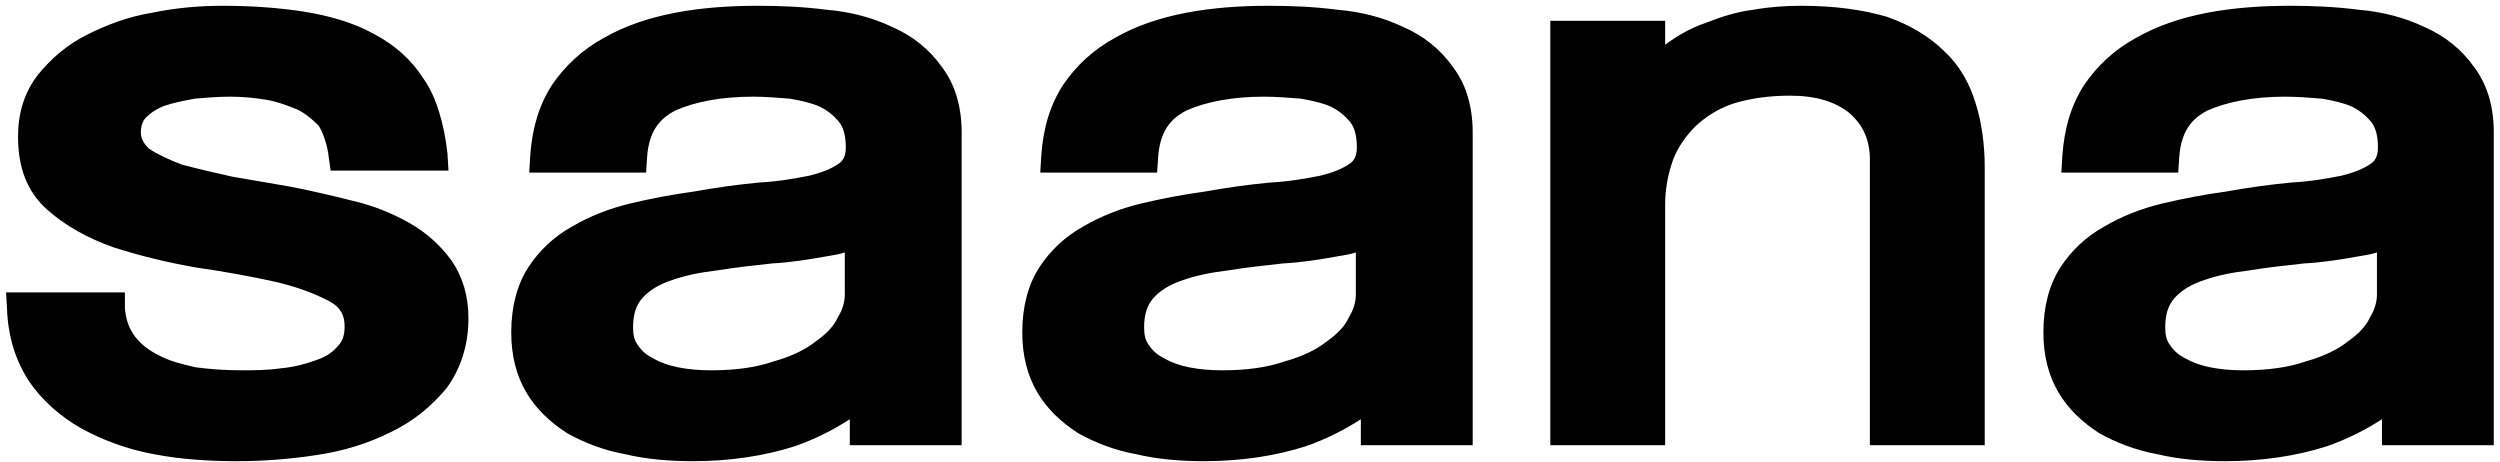<svg width="292" height="54" viewBox="0 0 292 54" fill="none" xmlns="http://www.w3.org/2000/svg">
<path d="M36.868 53.166C33.835 53.633 30.686 53.866 27.653 53.866C24.27 53.866 21.004 53.633 17.971 53.05C14.822 52.467 12.022 51.417 9.456 50.017C7.007 48.617 4.907 46.751 3.391 44.535C1.874 42.202 0.941 39.402 0.824 36.136L0.708 34.153H14.588V36.02C14.705 37.303 15.055 38.352 15.755 39.286C16.455 40.219 17.388 40.919 18.554 41.502C19.837 42.202 21.354 42.552 22.87 42.902C24.62 43.135 26.37 43.252 28.236 43.252C29.636 43.252 31.152 43.252 32.785 43.018C34.185 42.902 35.585 42.552 36.868 42.085C37.917 41.735 38.734 41.269 39.434 40.452C40.017 39.869 40.25 39.169 40.25 38.119C40.25 36.836 39.784 35.903 38.501 35.203C36.751 34.27 34.535 33.453 31.969 32.87C29.286 32.287 26.136 31.704 22.87 31.237C19.488 30.654 16.221 29.837 13.305 28.904C10.273 27.854 7.59 26.338 5.49 24.472C3.157 22.372 2.107 19.573 2.107 15.957C2.107 13.274 2.807 10.824 4.44 8.725C5.957 6.858 7.823 5.225 10.156 4.059C12.489 2.892 14.938 1.959 17.738 1.493C20.537 0.909 23.337 0.676 26.02 0.676C29.402 0.676 32.668 0.909 35.585 1.376C38.501 1.843 41.3 2.659 43.633 3.942C46.083 5.225 48.066 6.975 49.465 9.191C50.982 11.291 51.915 14.674 52.265 17.94L52.382 19.923H38.617L38.384 18.29C38.267 17.006 37.684 15.373 37.218 14.674C36.518 13.974 35.701 13.274 34.768 12.807C33.602 12.341 32.435 11.874 31.035 11.641C29.636 11.408 28.236 11.291 26.836 11.291C25.436 11.291 24.037 11.408 22.754 11.524C21.471 11.757 20.304 11.991 19.254 12.341C18.321 12.691 17.621 13.157 17.038 13.74C16.688 14.09 16.455 14.674 16.455 15.49C16.455 16.19 16.805 16.773 17.388 17.356C18.438 18.056 19.721 18.64 21.237 19.223C22.987 19.689 24.97 20.156 27.07 20.622L33.835 21.789C36.284 22.256 38.734 22.839 41.067 23.422C43.633 24.005 45.849 24.938 47.716 25.988C49.815 27.155 51.448 28.671 52.731 30.421C54.014 32.287 54.714 34.503 54.714 37.186C54.714 40.336 53.781 43.135 52.148 45.351C50.398 47.451 48.299 49.2 45.616 50.484C43.05 51.767 40.134 52.7 36.868 53.166ZM92.841 52.117C89.225 53.283 85.142 53.866 80.943 53.866C78.144 53.866 75.461 53.633 73.011 53.05C70.445 52.583 68.112 51.65 66.246 50.6C64.263 49.317 62.63 47.801 61.463 45.818C60.297 43.835 59.714 41.502 59.714 38.819C59.714 35.786 60.414 33.22 61.697 31.237C62.98 29.254 64.73 27.621 66.829 26.455C68.812 25.288 71.145 24.355 73.594 23.772C76.044 23.189 78.494 22.722 81.06 22.372C83.626 21.905 86.192 21.556 88.642 21.322C90.858 21.206 92.841 20.856 94.591 20.506C95.99 20.156 97.157 19.689 97.973 19.106C98.323 18.873 98.79 18.406 98.79 17.24C98.79 15.957 98.557 14.907 97.973 14.207C97.39 13.507 96.69 12.924 95.757 12.457C94.707 11.991 93.541 11.757 92.258 11.524C90.858 11.408 89.342 11.291 87.942 11.291C84.326 11.291 81.176 11.874 78.844 12.924C77.56 13.624 75.811 14.79 75.578 18.406L75.461 20.156H61.813L61.93 18.173C62.163 14.907 62.98 12.224 64.496 9.891C66.013 7.675 67.996 5.809 70.562 4.409C73.011 3.009 75.811 2.076 78.844 1.493C81.876 0.909 85.142 0.676 88.525 0.676C91.208 0.676 93.891 0.793 96.574 1.143C99.373 1.376 101.939 2.076 104.156 3.126C106.605 4.175 108.588 5.809 109.988 7.791C111.504 9.774 112.321 12.341 112.321 15.49V52H99.256V48.967C97.273 50.25 95.174 51.3 92.841 52.117ZM98.673 29.488C97.973 29.721 97.157 29.837 96.457 29.954C94.474 30.304 92.374 30.654 90.158 30.771C88.058 31.004 85.842 31.237 83.743 31.587C81.76 31.82 80.01 32.17 78.377 32.754C76.977 33.22 75.811 33.92 74.994 34.853C74.294 35.67 73.944 36.719 73.944 38.236C73.944 39.052 74.061 39.752 74.528 40.336C74.994 41.035 75.578 41.502 76.277 41.852C77.094 42.319 78.027 42.668 79.194 42.902C80.36 43.135 81.643 43.252 83.043 43.252C85.959 43.252 88.408 42.902 90.391 42.202C92.491 41.619 94.124 40.802 95.29 39.869C96.457 39.052 97.39 38.119 97.857 37.069C98.44 36.136 98.673 35.203 98.673 34.387V29.488ZM152.53 52.117C148.914 53.283 144.832 53.866 140.633 53.866C137.833 53.866 135.15 53.633 132.701 53.05C130.135 52.583 127.802 51.65 125.935 50.6C123.952 49.317 122.319 47.801 121.153 45.818C119.986 43.835 119.403 41.502 119.403 38.819C119.403 35.786 120.103 33.22 121.386 31.237C122.669 29.254 124.419 27.621 126.519 26.455C128.502 25.288 130.834 24.355 133.284 23.772C135.734 23.189 138.183 22.722 140.749 22.372C143.316 21.905 145.882 21.556 148.331 21.322C150.548 21.206 152.53 20.856 154.28 20.506C155.68 20.156 156.846 19.689 157.663 19.106C158.013 18.873 158.479 18.406 158.479 17.24C158.479 15.957 158.246 14.907 157.663 14.207C157.08 13.507 156.38 12.924 155.447 12.457C154.397 11.991 153.23 11.757 151.947 11.524C150.548 11.408 149.031 11.291 147.631 11.291C144.015 11.291 140.866 11.874 138.533 12.924C137.25 13.624 135.5 14.79 135.267 18.406L135.15 20.156H121.503L121.62 18.173C121.853 14.907 122.669 12.224 124.186 9.891C125.702 7.675 127.685 5.809 130.251 4.409C132.701 3.009 135.5 2.076 138.533 1.493C141.566 0.909 144.832 0.676 148.215 0.676C150.897 0.676 153.58 0.793 156.263 1.143C159.063 1.376 161.629 2.076 163.845 3.126C166.295 4.175 168.278 5.809 169.677 7.791C171.194 9.774 172.01 12.341 172.01 15.49V52H158.946V48.967C156.963 50.25 154.863 51.3 152.53 52.117ZM158.363 29.488C157.663 29.721 156.846 29.837 156.146 29.954C154.164 30.304 152.064 30.654 149.848 30.771C147.748 31.004 145.532 31.237 143.432 31.587C141.449 31.82 139.7 32.17 138.066 32.754C136.667 33.22 135.5 33.92 134.684 34.853C133.984 35.67 133.634 36.719 133.634 38.236C133.634 39.052 133.751 39.752 134.217 40.336C134.684 41.035 135.267 41.502 135.967 41.852C136.783 42.319 137.717 42.668 138.883 42.902C140.049 43.135 141.333 43.252 142.732 43.252C145.648 43.252 148.098 42.902 150.081 42.202C152.181 41.619 153.814 40.802 154.98 39.869C156.146 39.052 157.08 38.119 157.546 37.069C158.129 36.136 158.363 35.203 158.363 34.387V29.488ZM218.402 18.64C218.402 16.307 217.586 14.557 215.953 13.157C214.32 11.874 212.103 11.174 209.071 11.174C206.504 11.174 204.288 11.524 202.422 12.107C200.672 12.691 199.272 13.624 198.106 14.674C196.939 15.84 196.006 17.123 195.423 18.64C194.84 20.273 194.49 22.022 194.49 23.889V52H181.076V2.426H194.49V5.225C195.89 4.175 197.523 3.242 199.272 2.659C201.022 1.959 202.888 1.376 204.755 1.143C206.738 0.793 208.604 0.676 210.354 0.676C214.32 0.676 217.586 1.143 220.385 1.959C223.068 2.892 225.401 4.292 227.151 6.042C228.9 7.675 230.067 9.774 230.767 12.107C231.466 14.324 231.816 16.89 231.816 19.573V52H218.402V18.64ZM271.796 52.117C268.18 53.283 264.097 53.866 259.898 53.866C257.098 53.866 254.415 53.633 251.966 53.05C249.4 52.583 247.067 51.65 245.2 50.6C243.218 49.317 241.584 47.801 240.418 45.818C239.252 43.835 238.668 41.502 238.668 38.819C238.668 35.786 239.368 33.22 240.651 31.237C241.934 29.254 243.684 27.621 245.784 26.455C247.767 25.288 250.1 24.355 252.549 23.772C254.999 23.189 257.448 22.722 260.014 22.372C262.581 21.905 265.147 21.556 267.596 21.322C269.813 21.206 271.796 20.856 273.545 20.506C274.945 20.156 276.111 19.689 276.928 19.106C277.278 18.873 277.744 18.406 277.744 17.24C277.744 15.957 277.511 14.907 276.928 14.207C276.345 13.507 275.645 12.924 274.712 12.457C273.662 11.991 272.495 11.757 271.212 11.524C269.813 11.408 268.296 11.291 266.896 11.291C263.28 11.291 260.131 11.874 257.798 12.924C256.515 13.624 254.765 14.79 254.532 18.406L254.415 20.156H240.768L240.885 18.173C241.118 14.907 241.934 12.224 243.451 9.891C244.967 7.675 246.95 5.809 249.516 4.409C251.966 3.009 254.765 2.076 257.798 1.493C260.831 0.909 264.097 0.676 267.48 0.676C270.163 0.676 272.845 0.793 275.528 1.143C278.328 1.376 280.894 2.076 283.11 3.126C285.56 4.175 287.543 5.809 288.942 7.791C290.459 9.774 291.275 12.341 291.275 15.49V52H278.211V48.967C276.228 50.25 274.128 51.3 271.796 52.117ZM277.628 29.488C276.928 29.721 276.111 29.837 275.412 29.954C273.429 30.304 271.329 30.654 269.113 30.771C267.013 31.004 264.797 31.237 262.697 31.587C260.714 31.82 258.965 32.17 257.332 32.754C255.932 33.22 254.765 33.92 253.949 34.853C253.249 35.67 252.899 36.719 252.899 38.236C252.899 39.052 253.016 39.752 253.482 40.336C253.949 41.035 254.532 41.502 255.232 41.852C256.048 42.319 256.982 42.668 258.148 42.902C259.315 43.135 260.598 43.252 261.997 43.252C264.914 43.252 267.363 42.902 269.346 42.202C271.446 41.619 273.079 40.802 274.245 39.869C275.412 39.052 276.345 38.119 276.811 37.069C277.395 36.136 277.628 35.203 277.628 34.387V29.488Z" fill="black"/>
</svg>
